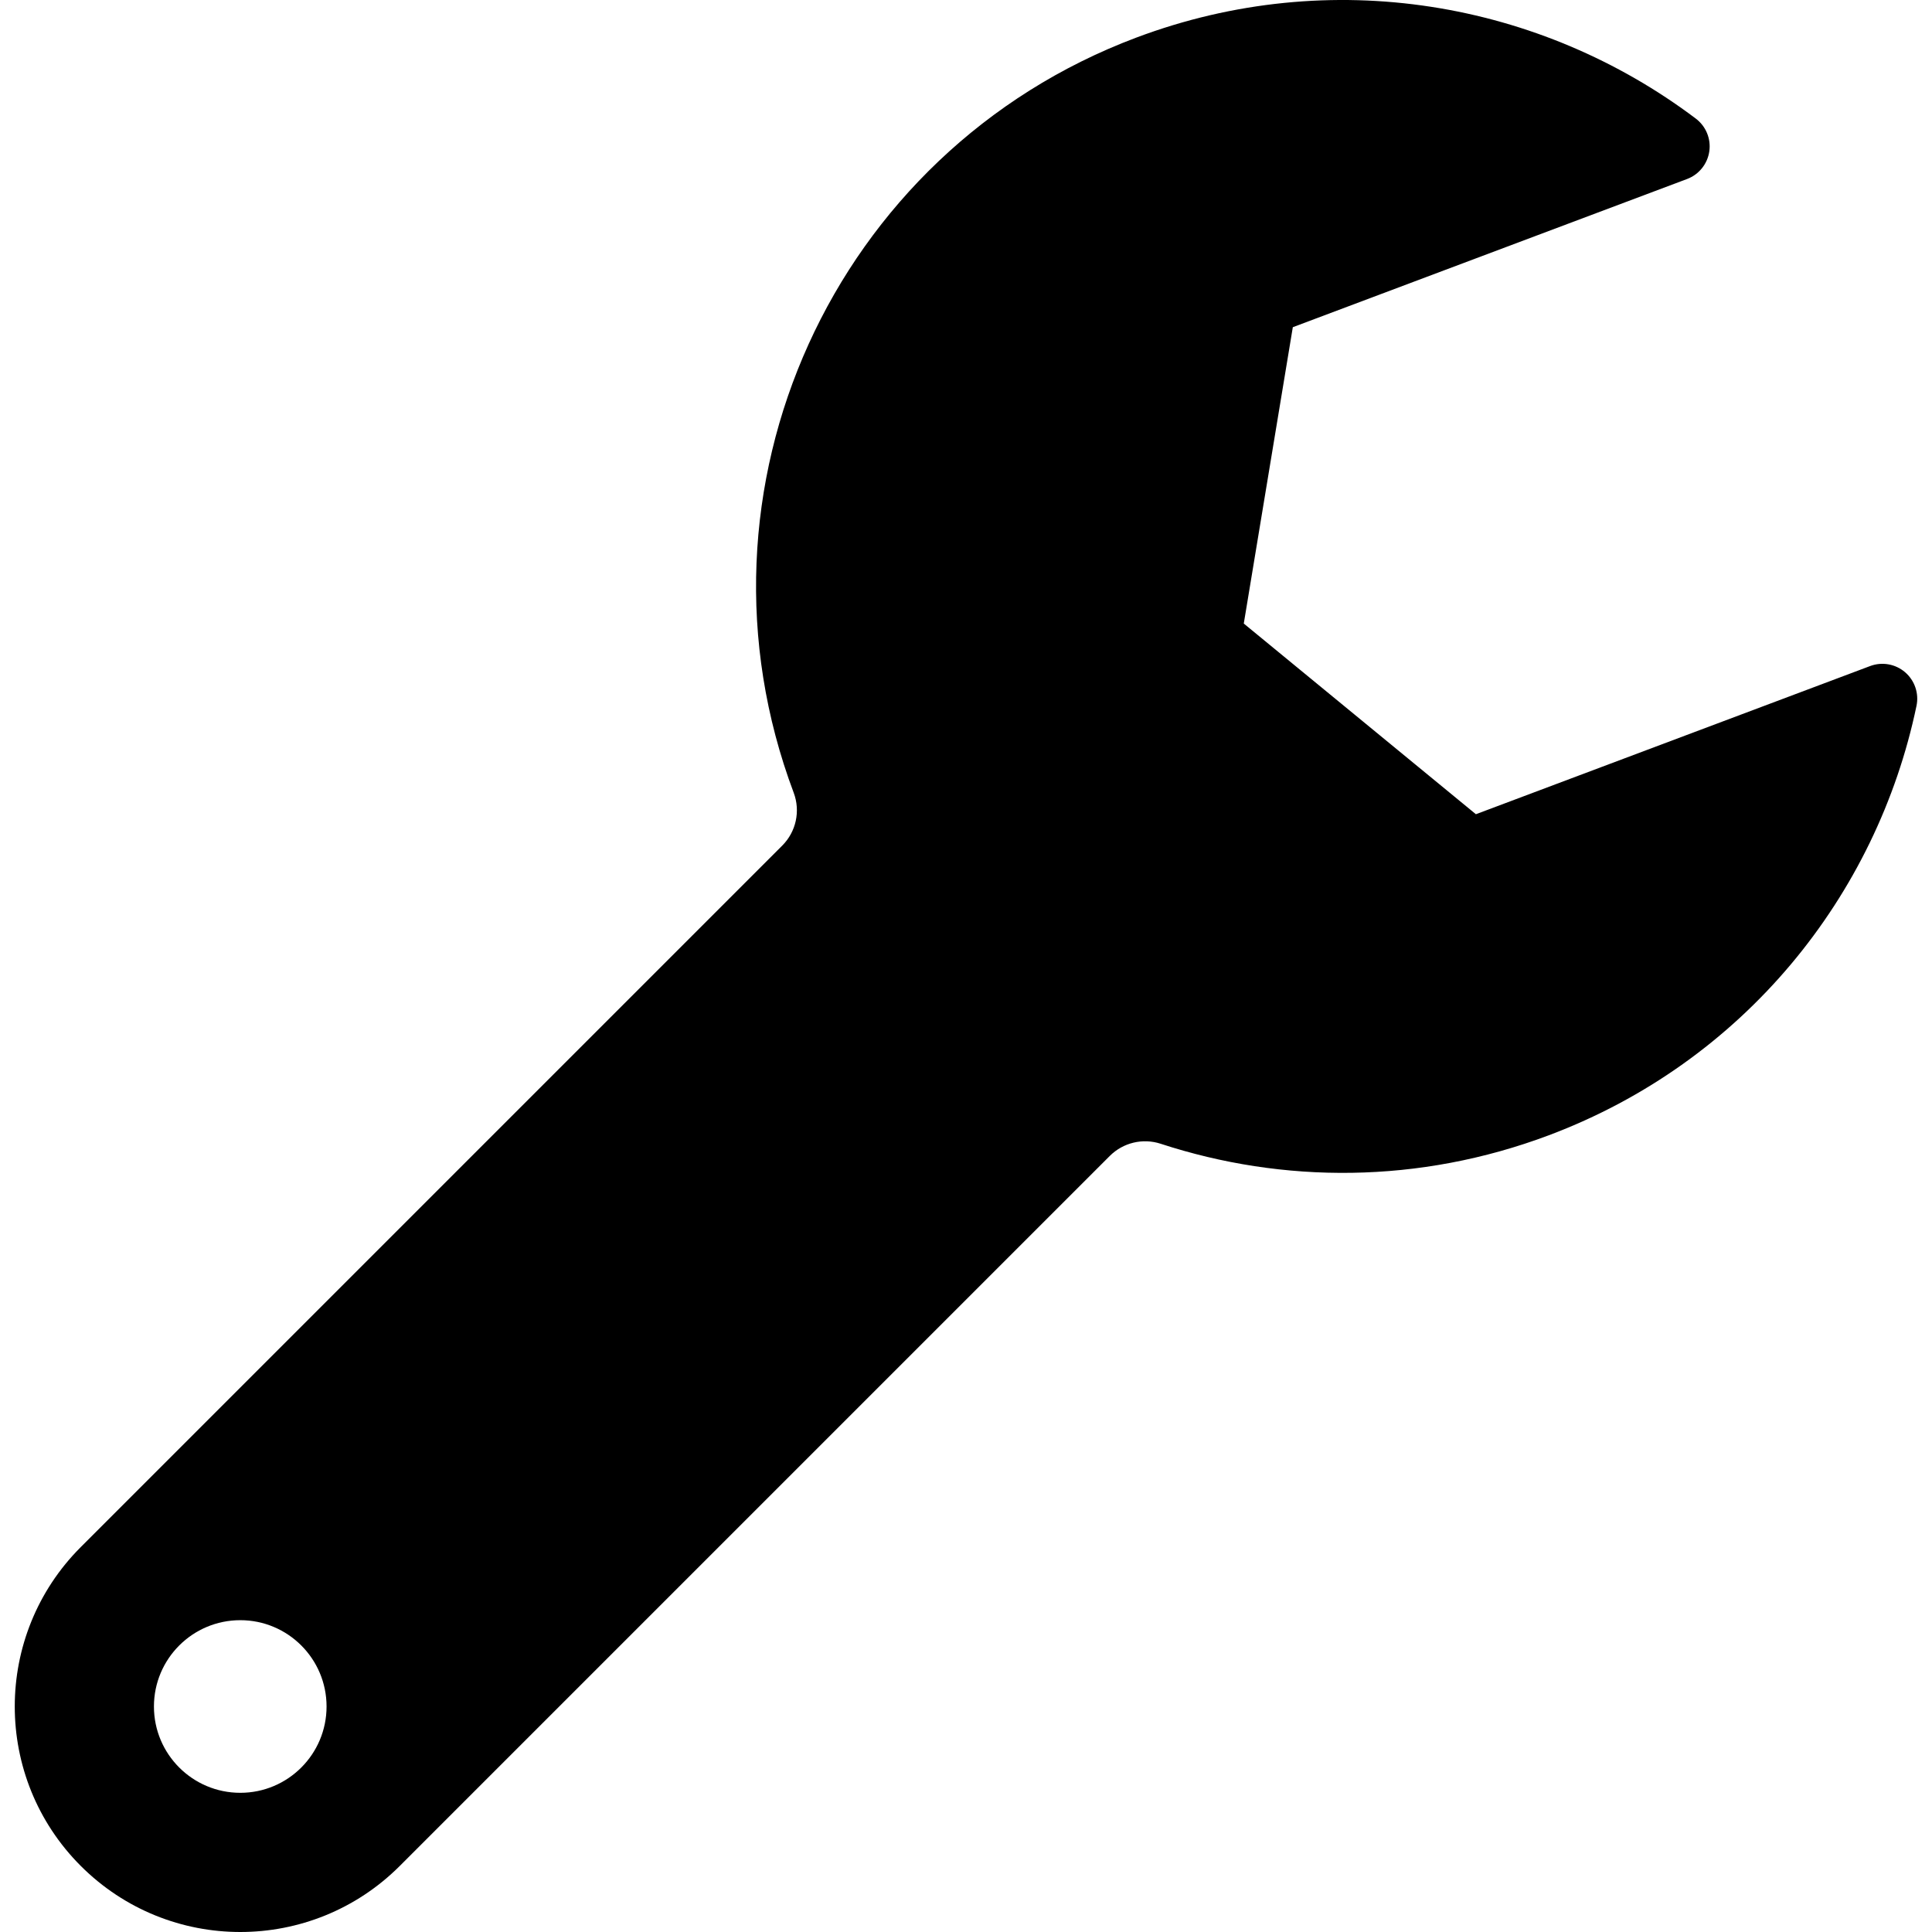 <?xml version="1.0" encoding="utf-8"?>

<!DOCTYPE svg PUBLIC "-//W3C//DTD SVG 1.1//EN" "http://www.w3.org/Graphics/SVG/1.1/DTD/svg11.dtd">
<!-- Скачано с сайта svg4.ru / Downloaded from svg4.ru -->
<svg fill="#000000" version="1.1" id="Layer_1" xmlns="http://www.w3.org/2000/svg" xmlns:xlink="http://www.w3.org/1999/xlink" 
	 width="800px" height="800px" viewBox="784.479 796 200 200" enable-background="new 784.479 796 200 200" xml:space="preserve">
<path d="M981.692,865.588c-0.999-0.856-2.383-1.102-3.614-0.64l-40.815,15.34l-24.028-19.738l5.076-30.678l40.814-15.342
	c1.232-0.463,2.113-1.561,2.301-2.864s-0.352-2.601-1.402-3.392c-16.041-12.092-37.73-15.971-57.925-8.378
	c-31.379,11.795-47.251,46.791-35.456,78.168c0.712,1.897,0.25,4.035-1.184,5.469l-72.615,72.616
	c-9.116,9.115-9.116,23.898,0,33.015c4.561,4.557,10.534,6.836,16.509,6.836c5.976,0,11.947-2.279,16.508-6.836l73.505-73.505
	c1.375-1.375,3.412-1.863,5.261-1.259c12.655,4.142,26.751,4.173,40.184-0.876c20.196-7.593,33.96-24.798,38.064-44.46
	C983.143,867.776,982.689,866.445,981.692,865.588z M809.354,981.591c-4.936,0-8.939-3.999-8.939-8.935
	c0-4.935,4.003-8.935,8.939-8.935c4.931,0,8.93,4,8.93,8.935C818.284,977.592,814.285,981.591,809.354,981.591z"/>
</svg>